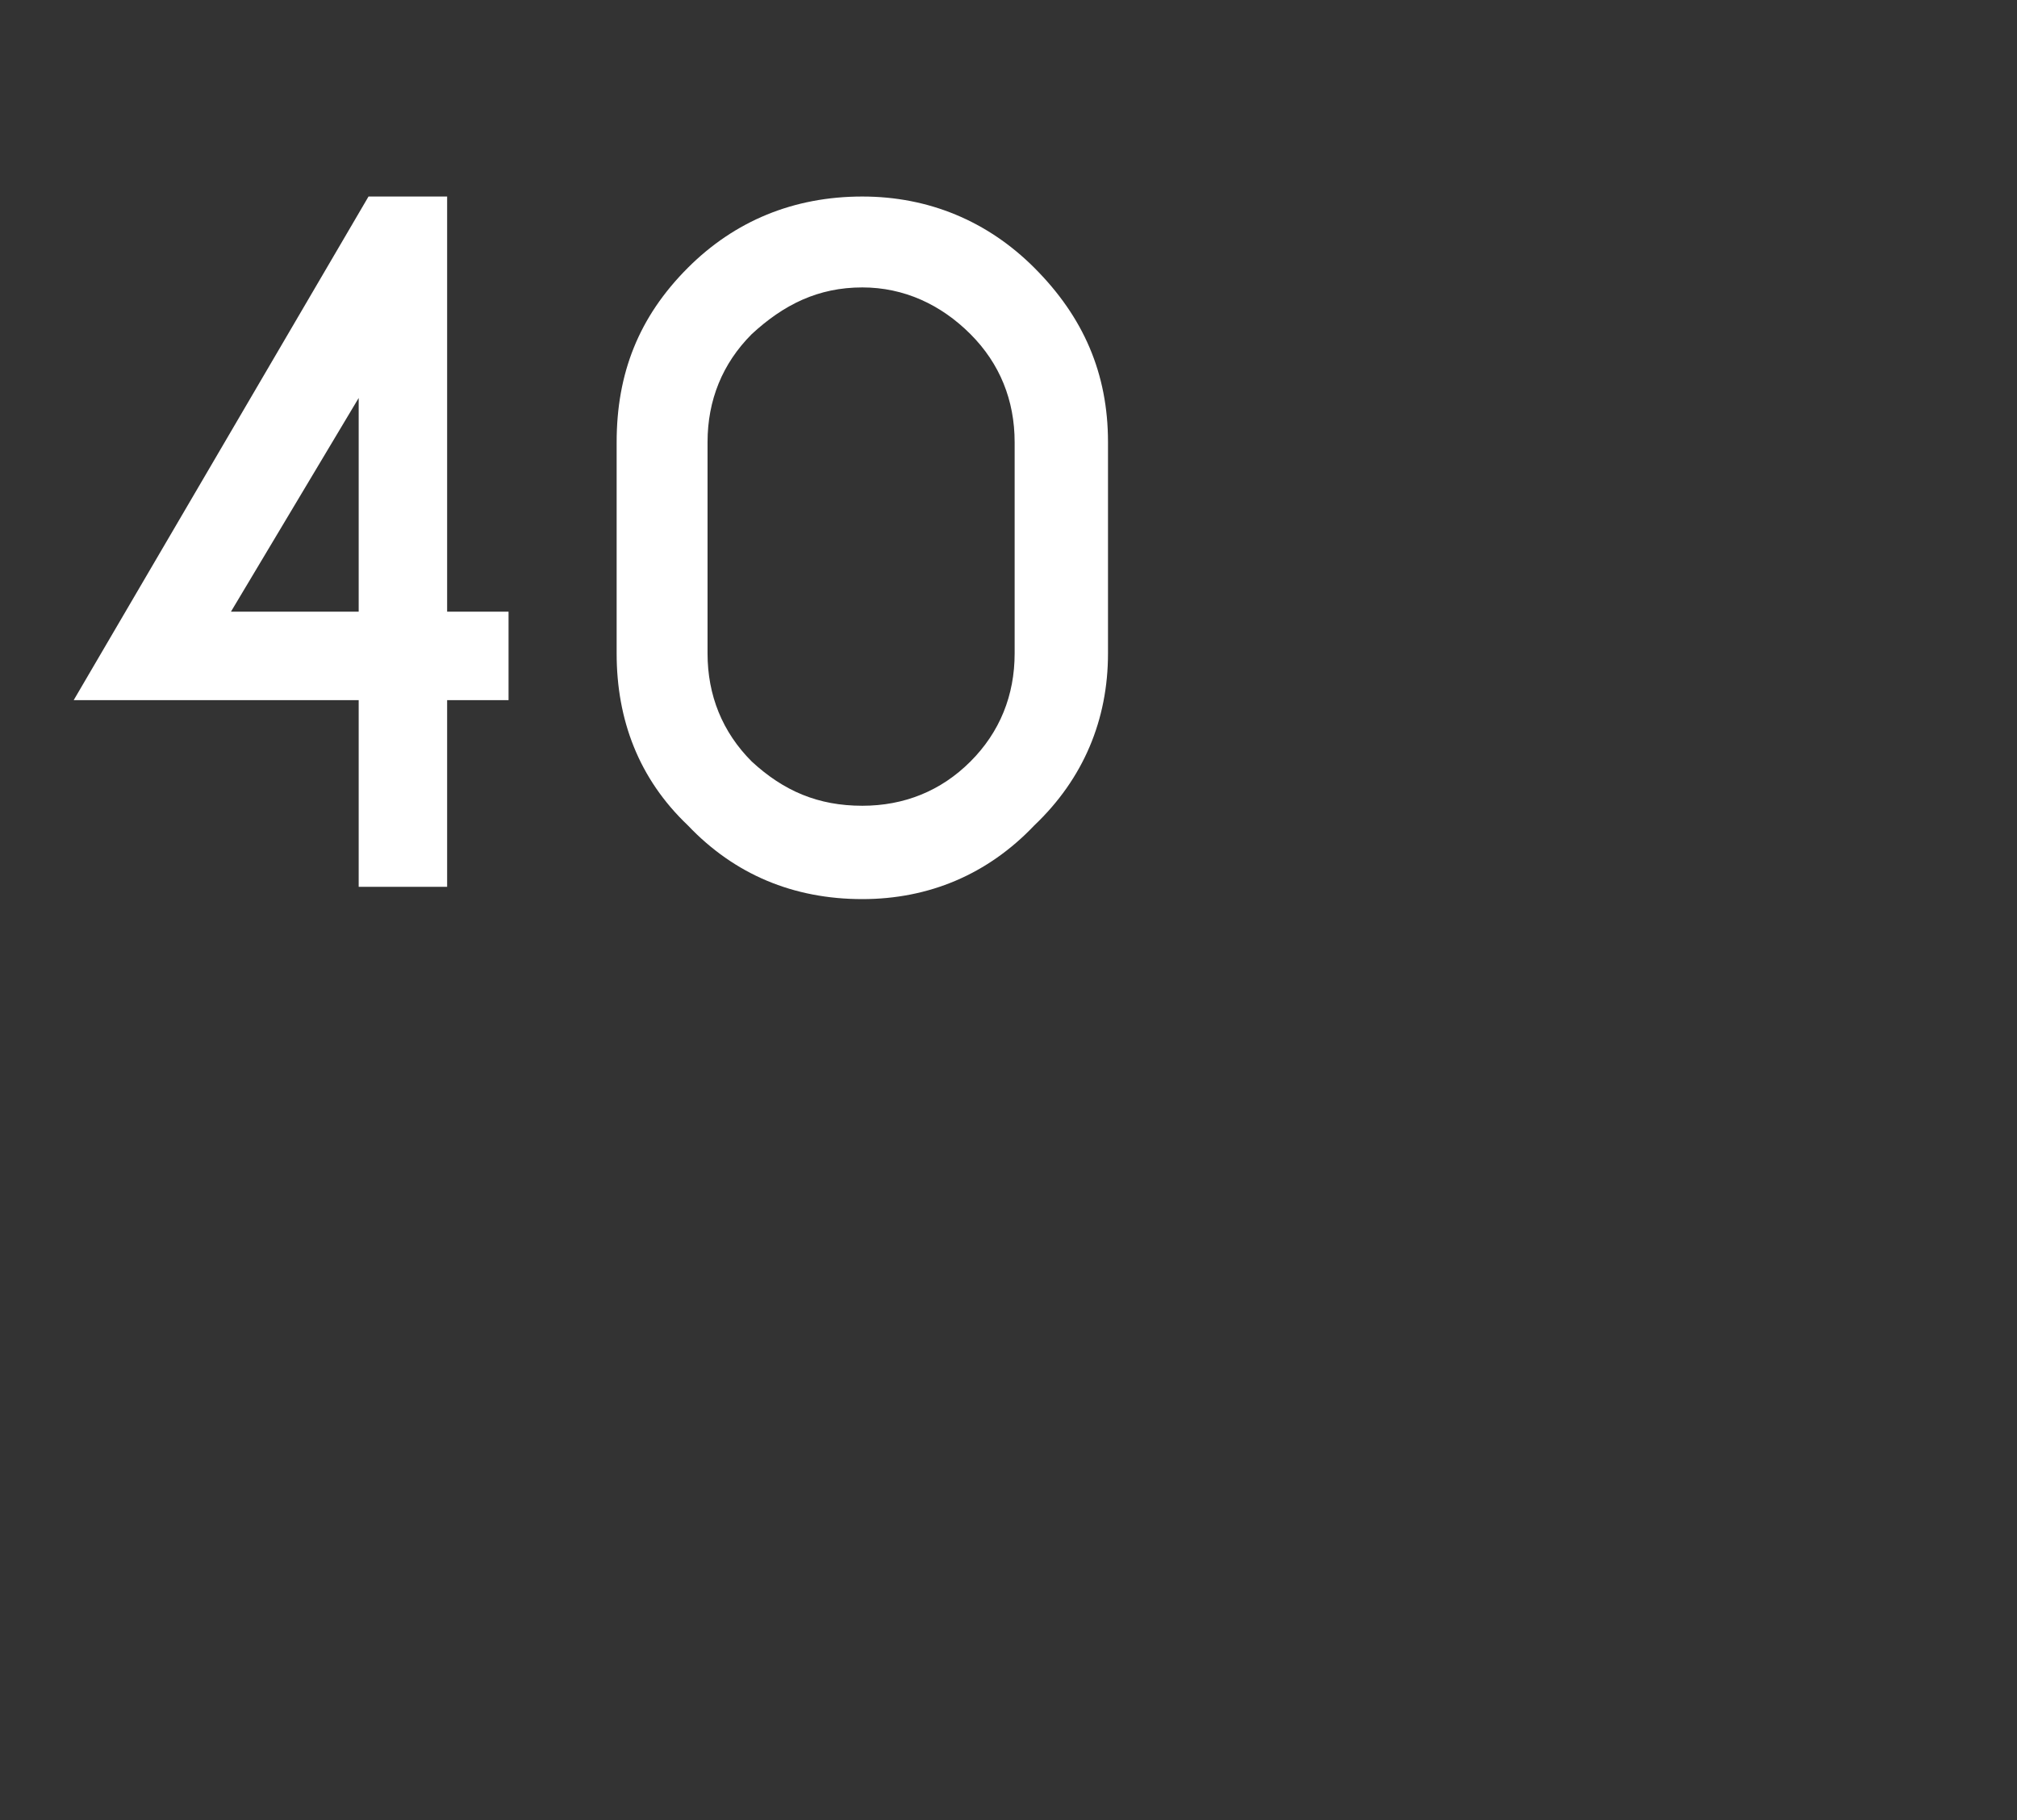 <?xml version="1.0" standalone="no"?><!DOCTYPE svg PUBLIC "-//W3C//DTD SVG 1.1//EN" "http://www.w3.org/Graphics/SVG/1.1/DTD/svg11.dtd"><svg xmlns="http://www.w3.org/2000/svg" version="1.1" width="82.1px" height="74.1px" viewBox="0 -8 82.1 74.1" style="top:-8px"><rect x="0" y="-8" width="82.1" height="74.1" fill="#333333" stroke="none"/><desc>40</desc><defs/><g id="Polygon91645"><path d="m15 0h3.2v16.9h2.5v3.6h-2.5v7.6h-3.6v-7.6H3L15 0zm-.4 8.2l-5.2 8.7h5.2V8.2zM41.3 10c0-1.7-.6-3.2-1.8-4.4c-1.2-1.2-2.7-1.9-4.4-1.9c-1.8 0-3.2.7-4.5 1.9c-1.2 1.2-1.8 2.7-1.8 4.4v8.6c0 1.7.6 3.2 1.8 4.4c1.3 1.2 2.7 1.8 4.5 1.8c1.7 0 3.2-.6 4.4-1.8c1.2-1.2 1.8-2.7 1.8-4.4V10zm3.8 8.6c0 2.7-1 5.1-3 7c-1.9 2-4.3 3-7 3c-2.8 0-5.2-1-7.1-3c-2-1.9-2.9-4.3-2.9-7V10c0-2.8.9-5.1 2.9-7.1C29.9 1 32.3 0 35.1 0c2.7 0 5.1 1 7 2.9c2 2 3 4.3 3 7.1v8.6z" stroke="none" fill="#fff"/></g></svg>